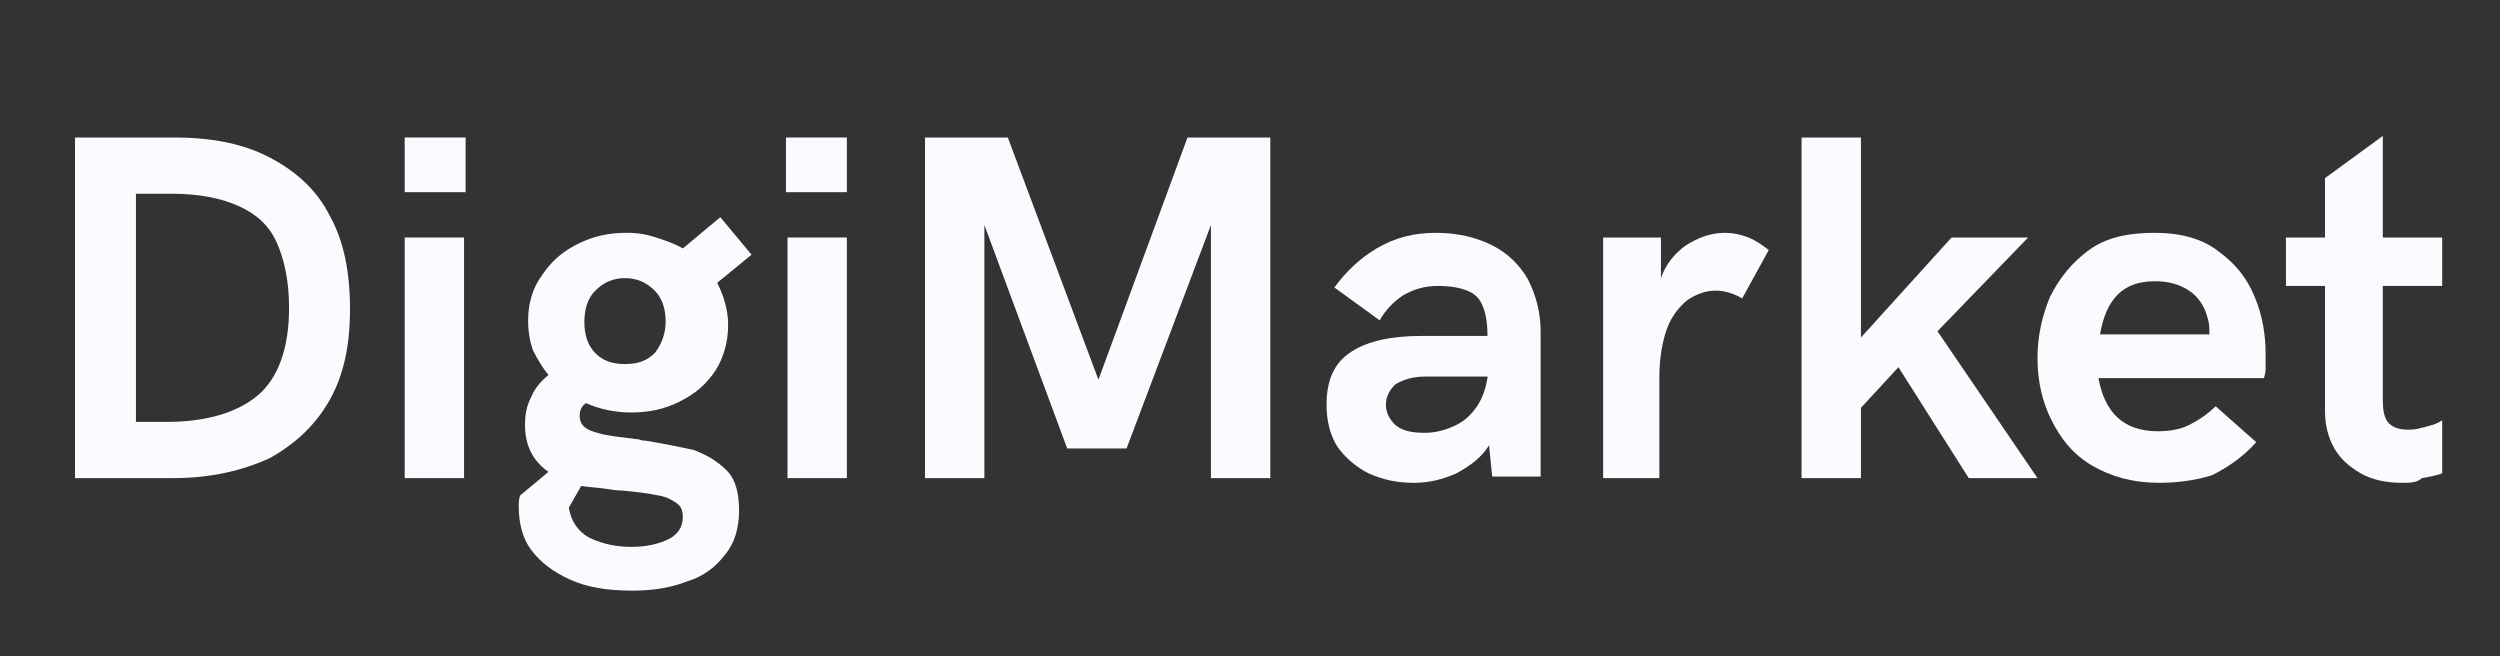 <?xml version="1.0" encoding="utf-8"?>
<!-- Generator: Adobe Illustrator 26.0.3, SVG Export Plug-In . SVG Version: 6.00 Build 0)  -->
<svg version="1.1" id="Layer_1" xmlns="http://www.w3.org/2000/svg" xmlns:xlink="http://www.w3.org/1999/xlink" x="0px" y="0px"
	 viewBox="0 0 160 42" style="enable-background:new 0 0 160 42;" xml:space="preserve">
<rect x="0" y="0" width="160" height="42" fill="#333333" stroke="none"/>
<style type="text/css">
	.st0{fill:#FAFBFE;}
</style>
<g>
	<path class="st0" d="M17.3,10.1c-1.7-0.9-3.7-1.3-6.2-1.3H4.8v21.8h6.3c2.4,0,4.5-0.5,6.2-1.3c1.6-0.9,2.9-2.1,3.8-3.7
		c0.9-1.6,1.3-3.5,1.3-5.8c0-2.4-0.4-4.4-1.3-6C20.3,12.2,19,11,17.3,10.1z M16.5,25.3c-1.3,1.1-3.3,1.7-5.8,1.7h-2V12.4H11
		c1.8,0,3.2,0.3,4.3,0.8c1.1,0.5,1.9,1.2,2.4,2.3s0.8,2.5,0.8,4.2C18.5,22.3,17.8,24.2,16.5,25.3z"/>
	<rect x="25.9" y="15.2" class="st0" width="3.8" height="15.4"/>
	<rect x="25.9" y="8.8" class="st0" width="3.9" height="3.5"/>
	<path class="st0" d="M46.1,13.9l-2.4,2c-0.5-0.3-1.1-0.5-1.7-0.7c-0.6-0.2-1.2-0.3-1.9-0.3c-1.1,0-2.1,0.2-3.1,0.7s-1.7,1.1-2.3,2
		c-0.6,0.8-0.9,1.8-0.9,2.9c0,0.7,0.1,1.3,0.3,1.9c0.3,0.6,0.6,1.1,1,1.6c-0.5,0.4-0.9,0.9-1.1,1.4c-0.3,0.6-0.4,1.1-0.4,1.8
		c0,1.3,0.5,2.3,1.5,3l-1.8,1.5c-0.1,0.2-0.1,0.5-0.1,0.7c0,1,0.2,2,0.8,2.8s1.4,1.4,2.5,1.9s2.4,0.7,4,0.7c1.3,0,2.5-0.2,3.5-0.6
		c1-0.3,1.8-0.9,2.4-1.7c0.6-0.7,0.9-1.7,0.9-2.8c0-1.1-0.2-2-0.8-2.6c-0.6-0.6-1.3-1-2.1-1.3c-0.9-0.2-1.9-0.4-3.1-0.6
		c0,0-0.1,0-0.1,0c-0.1,0-0.3-0.1-0.5-0.1c-0.9-0.1-1.6-0.2-2.1-0.3c-0.4-0.1-0.8-0.2-1.1-0.4c-0.3-0.2-0.4-0.5-0.4-0.8
		c0-0.3,0.1-0.6,0.4-0.8c0.9,0.4,1.9,0.6,2.9,0.6c1.1,0,2.1-0.2,3.1-0.7s1.7-1.1,2.3-2c0.5-0.8,0.8-1.8,0.8-2.9c0-1-0.3-1.9-0.7-2.7
		l2.2-1.8L46.1,13.9z M37.2,31.1c0.6,0.1,1.1,0.1,1.7,0.2c0.6,0.1,0.9,0.1,1,0.1c1,0.1,1.7,0.2,2.2,0.3c0.6,0.1,0.9,0.3,1.2,0.5
		c0.3,0.2,0.4,0.5,0.4,0.9c0,0.6-0.3,1.1-0.9,1.4c-0.6,0.3-1.4,0.5-2.4,0.5s-1.8-0.2-2.5-0.5c-0.7-0.3-1.2-0.9-1.4-1.6l-0.1-0.4
		L37.2,31.1z M41.9,22.6c-0.5,0.5-1.1,0.7-1.9,0.7s-1.4-0.2-1.9-0.7s-0.7-1.2-0.7-2c0-0.8,0.2-1.5,0.7-2s1.1-0.8,1.9-0.8
		s1.4,0.3,1.9,0.8s0.7,1.2,0.7,2C42.6,21.4,42.3,22.1,41.9,22.6z"/>
	<rect x="50.3" y="8.8" class="st0" width="3.9" height="3.5"/>
	<rect x="50.4" y="15.2" class="st0" width="3.8" height="15.4"/>
	<polygon class="st0" points="76,8.8 70.3,24.3 64.5,8.8 59.2,8.8 59.2,30.6 63,30.6 63,14.4 68.3,28.7 72.1,28.7 77.5,14.4 
		77.5,30.6 81.3,30.6 81.3,8.8 	"/>
</g>
<path class="st0" d="M91.9,14.9c1.4,0,2.6,0.3,3.6,0.8c1,0.5,1.8,1.3,2.3,2.2c0.5,1,0.8,2.1,0.8,3.3v9.3h-3.1l-0.2-2
	c-0.5,0.8-1.2,1.3-2.1,1.8c-0.9,0.4-1.8,0.6-2.7,0.6c-1.1,0-2-0.2-2.9-0.6c-0.8-0.4-1.5-1-2-1.7c-0.5-0.8-0.7-1.7-0.7-2.7
	c0-1.6,0.5-2.7,1.6-3.4c1.1-0.7,2.6-1,4.5-1h4.2c0-0.8-0.1-1.4-0.3-1.9c-0.2-0.5-0.5-0.8-1-1s-1.1-0.3-1.9-0.3s-1.5,0.2-2.2,0.6
	c-0.6,0.4-1.1,0.9-1.5,1.6l-2.9-2.1c0.8-1.1,1.7-1.9,2.7-2.5C89.3,15.2,90.5,14.9,91.9,14.9z M91.2,27.7c0.7,0,1.4-0.2,2-0.5
	s1-0.7,1.4-1.3c0.3-0.5,0.5-1.1,0.6-1.7v-0.1h-4c-0.8,0-1.4,0.2-1.9,0.5c-0.4,0.4-0.6,0.8-0.6,1.3s0.2,0.9,0.6,1.3
	C89.8,27.6,90.4,27.7,91.2,27.7z"/>
<path class="st0" d="M102.6,15.2h3.7v2.6c0.3-0.9,0.9-1.6,1.6-2.1c0.8-0.5,1.6-0.8,2.5-0.8c0.5,0,1,0.1,1.5,0.3s0.9,0.5,1.3,0.8
	l-1.7,3.1c-0.5-0.3-1.1-0.5-1.7-0.5s-1.2,0.2-1.8,0.6c-0.5,0.4-1,1-1.3,1.8s-0.5,1.9-0.5,3.1v6.5h-3.6V15.2z"/>
<path class="st0" d="M115.3,8.8h3.8v12.8l5.8-6.4h4.9l-5.8,6l6.4,9.4H126l-4.5-7.1l-2.4,2.6v4.5h-3.8L115.3,8.8L115.3,8.8z"/>
<path class="st0" d="M138.2,30.9c-1.7,0-3.1-0.4-4.3-1.1s-2-1.7-2.6-2.9c-0.6-1.2-0.9-2.5-0.9-4c0-1.4,0.3-2.7,0.8-3.9
	c0.6-1.2,1.4-2.2,2.5-3c1.1-0.8,2.5-1.1,4.2-1.1s3.1,0.4,4.1,1.2c1.1,0.8,1.8,1.7,2.3,2.9c0.5,1.2,0.7,2.4,0.7,3.7
	c0,0.3,0,0.6,0,0.9s-0.1,0.5-0.1,0.6h-10.6c0.4,2.2,1.6,3.4,3.8,3.4c0.7,0,1.4-0.1,2-0.4s1.2-0.7,1.7-1.2l2.6,2.3
	c-0.8,0.9-1.8,1.6-2.8,2.1C140.7,30.7,139.5,30.9,138.2,30.9z M141.4,21.4c0-0.4,0-0.7-0.1-1c-0.2-0.8-0.6-1.4-1.2-1.8
	c-0.6-0.4-1.3-0.6-2.2-0.6c-2,0-3.1,1.1-3.5,3.4H141.4z"/>
<path class="st0" d="M153.7,30.9c-1,0-1.9-0.2-2.6-0.6c-0.7-0.4-1.3-0.9-1.7-1.6s-0.6-1.5-0.6-2.4v-8h-2.5v-3.1h2.5v-3.8l3.7-2.7
	v6.5h3.8v3.1h-3.8v7.3c0,0.7,0.1,1.2,0.4,1.5c0.3,0.3,0.7,0.4,1.3,0.4c0.4,0,0.7-0.1,1.1-0.2c0.4-0.1,0.7-0.2,1-0.4v3.4
	c-0.3,0.1-0.7,0.2-1.3,0.3C154.7,30.9,154.2,30.9,153.7,30.9z"/>
</svg>
